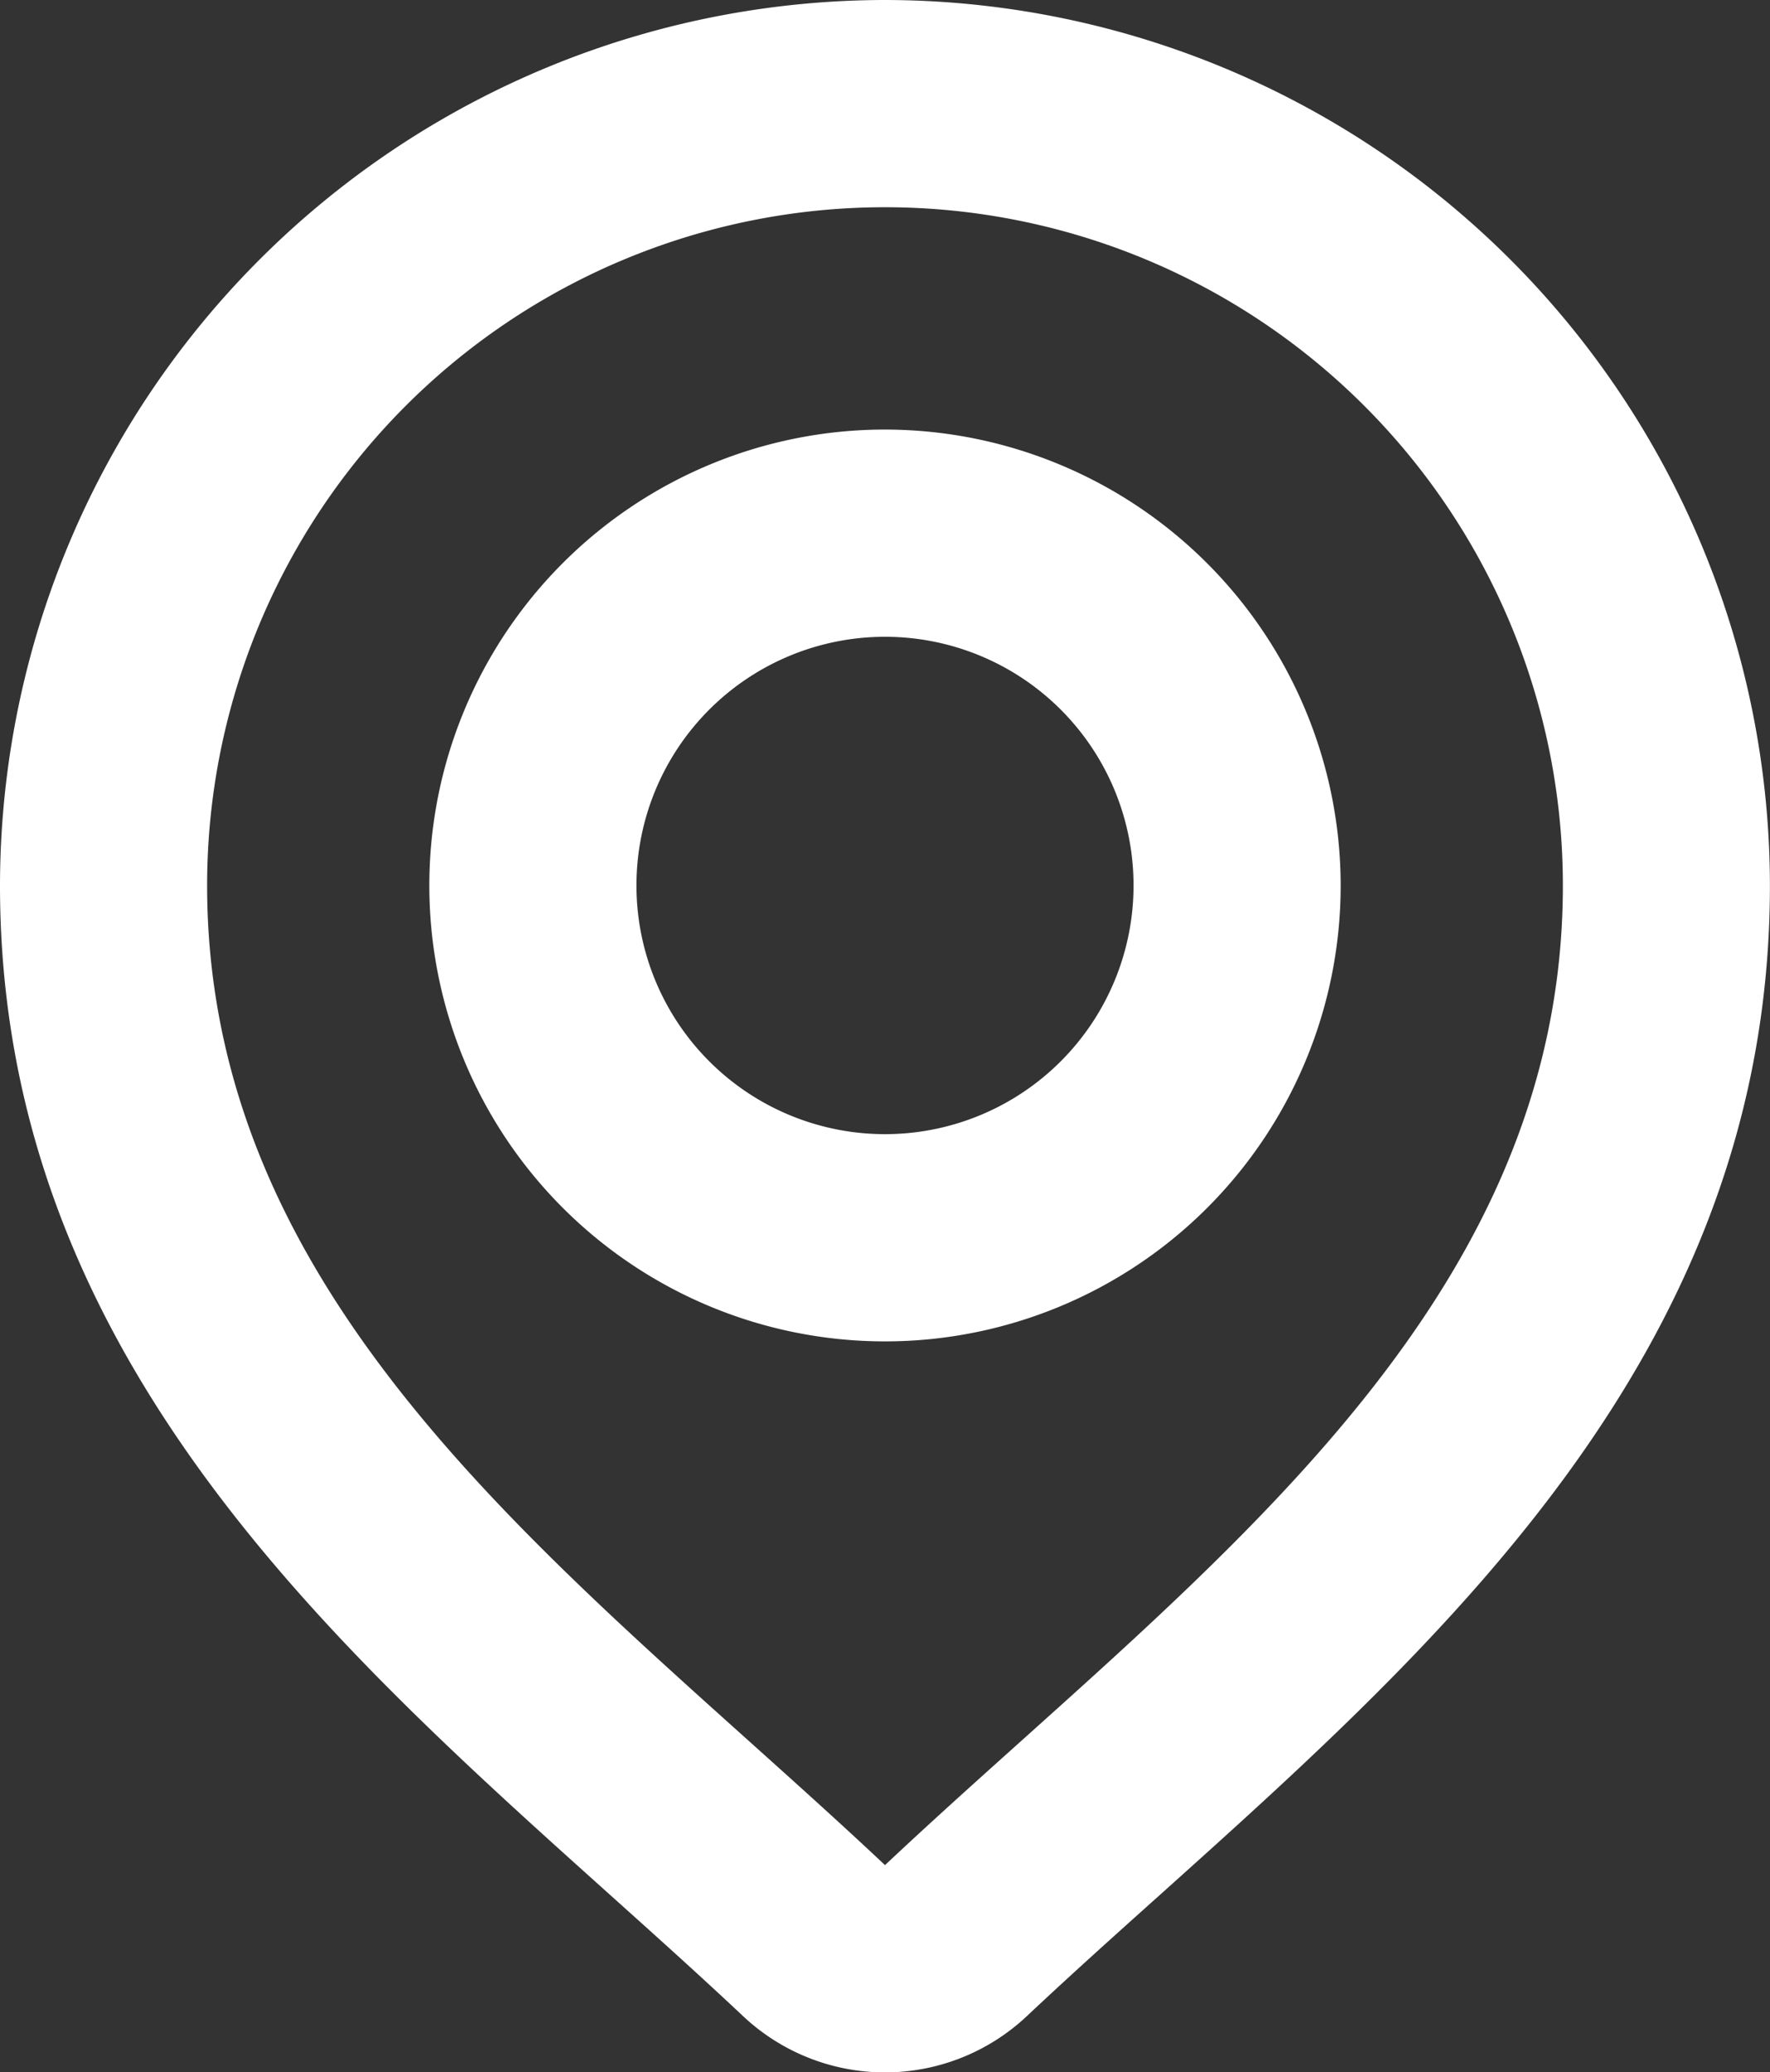 <?xml version="1.0" encoding="UTF-8"?> <svg xmlns="http://www.w3.org/2000/svg" xmlns:xlink="http://www.w3.org/1999/xlink" id="Group_17" data-name="Group 17" viewBox="0 0 21.364 25"><rect x="0" y="0" width="21.364" height="25" fill="#333333" stroke="none"/><defs><clipPath id="clip-path"><rect id="Rectangle_161" data-name="Rectangle 161" width="21.364" height="25" fill="none"></rect></clipPath></defs><g id="Group_166" data-name="Group 166" clip-path="url(#clip-path)"><path id="Path_369" data-name="Path 369" d="M20.189,17.189a3,3,0,1,1-3,3,3,3,0,0,1,3-3m0-2.5a5.5,5.5,0,1,0,5.5,5.5,5.506,5.506,0,0,0-5.5-5.5" transform="translate(-9.507 -9.507)" fill="#fff"></path><path id="Path_460" data-name="Path 460" d="M10.682,2.5a8.182,8.182,0,0,1,8.182,8.182c0,5.227-4.546,8.4-8.182,11.818C7.046,19.081,2.5,15.909,2.5,10.682A8.182,8.182,0,0,1,10.682,2.5m0-2.5A10.694,10.694,0,0,0,0,10.682c0,5.571,3.91,9.078,7.359,12.173.563.505,1.094.982,1.61,1.467a2.5,2.5,0,0,0,3.425,0c.516-.485,1.047-.962,1.61-1.466,3.449-3.095,7.359-6.6,7.359-12.173A10.694,10.694,0,0,0,10.682,0" transform="translate(0 0)" fill="#fff"></path></g></svg> 